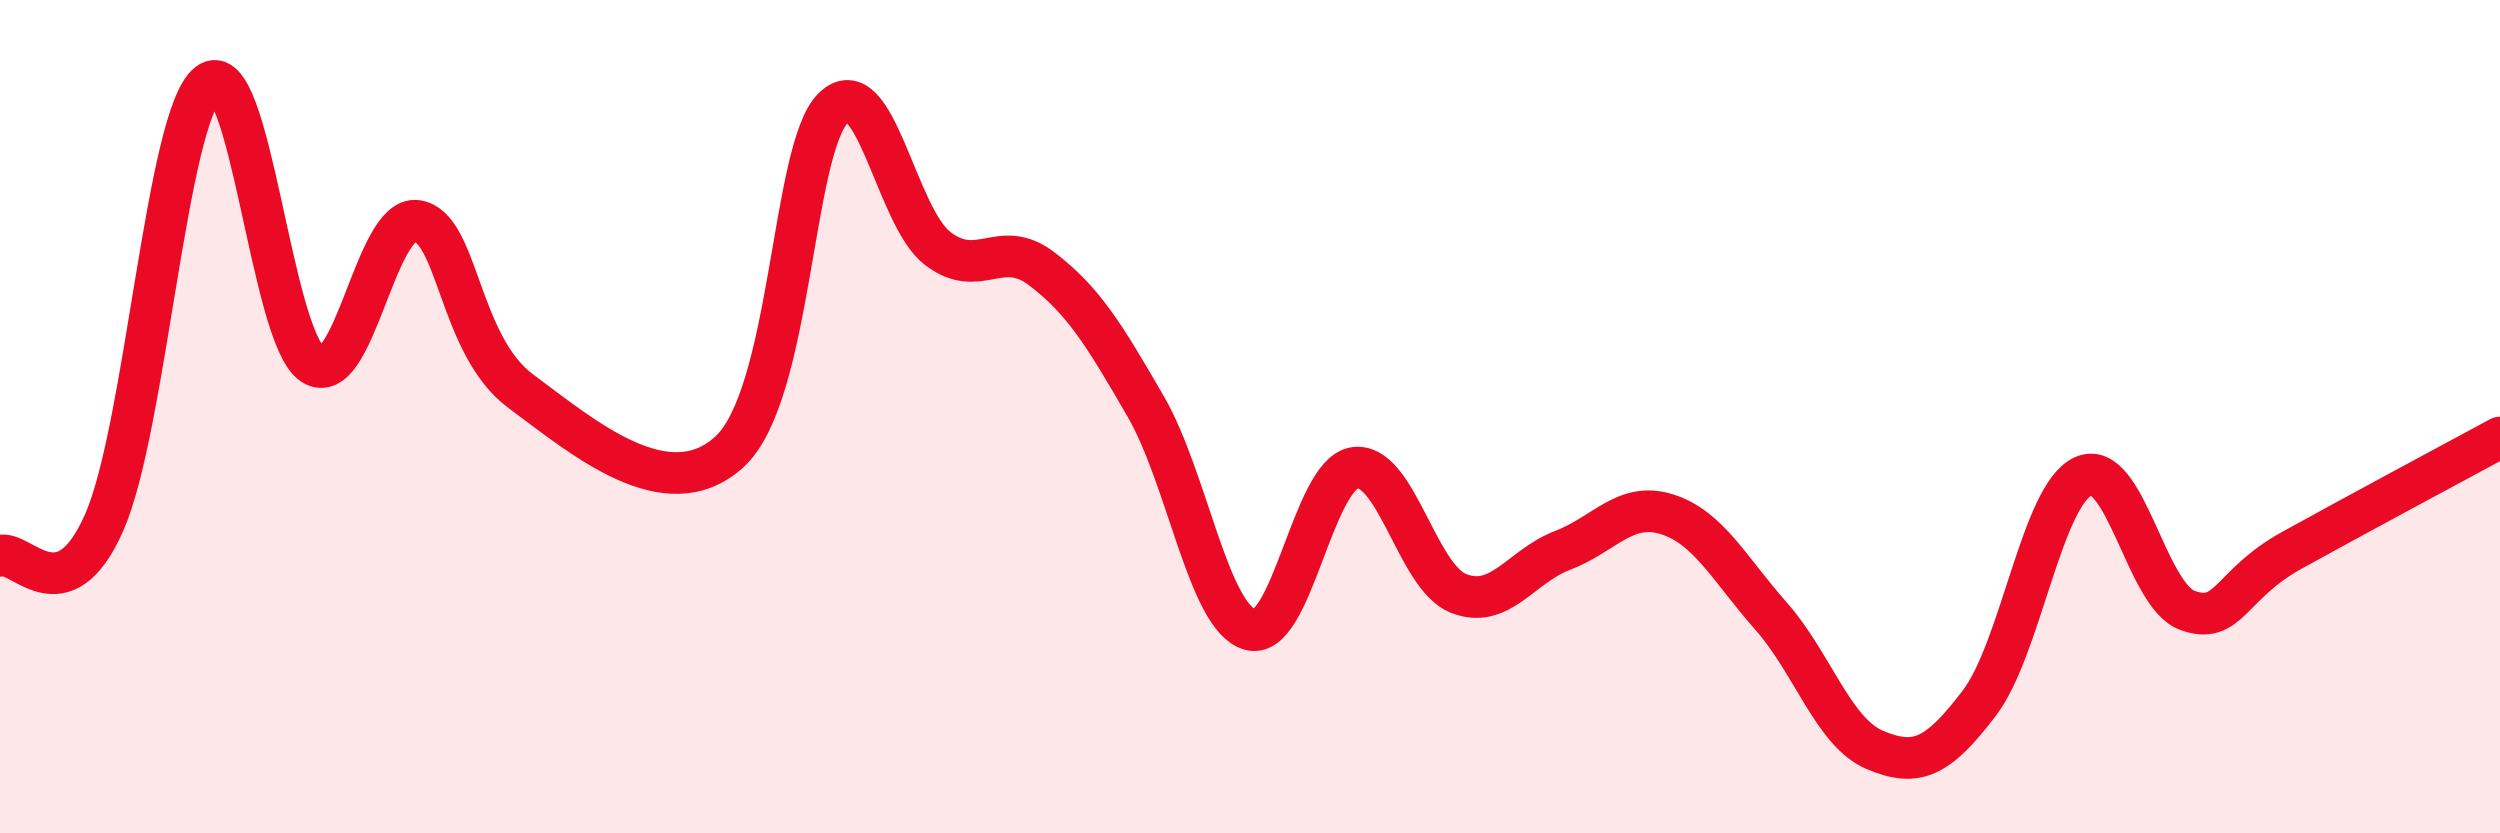 
    <svg width="60" height="20" viewBox="0 0 60 20" xmlns="http://www.w3.org/2000/svg">
      <path
        d="M 0,13.34 C 0.5,13.18 1.5,14.81 2.5,12.54 C 3.5,10.27 4,2.76 5,2 C 6,1.24 6.5,8.08 7.5,8.74 C 8.5,9.4 9,5.17 10,5.3 C 11,5.43 11,8.28 12.5,9.39 C 14,10.5 16,12.21 17.5,10.85 C 19,9.49 19,3.57 20,2.59 C 21,1.61 21.5,5.19 22.5,5.96 C 23.5,6.73 24,5.69 25,6.45 C 26,7.21 26.5,8.03 27.5,9.76 C 28.5,11.49 29,14.82 30,15.11 C 31,15.4 31.5,11.4 32.5,11.23 C 33.5,11.06 34,13.84 35,14.24 C 36,14.64 36.5,13.59 37.5,13.21 C 38.5,12.83 39,12.03 40,12.34 C 41,12.65 41.5,13.65 42.5,14.78 C 43.5,15.91 44,17.58 45,18 C 46,18.42 46.5,18.19 47.5,16.88 C 48.5,15.57 49,11.88 50,11.43 C 51,10.98 51.5,14.29 52.5,14.65 C 53.5,15.01 53.5,14.04 55,13.21 C 56.5,12.38 59,11.04 60,10.5L60 20L0 20Z"
        fill="#EB0A25"
        opacity="0.1"
        stroke-linecap="round"
        stroke-linejoin="round"
      />
      <path
        d="M 0,13.34 C 0.5,13.18 1.5,14.81 2.5,12.54 C 3.5,10.27 4,2.76 5,2 C 6,1.24 6.5,8.08 7.5,8.74 C 8.5,9.4 9,5.17 10,5.3 C 11,5.43 11,8.28 12.5,9.39 C 14,10.5 16,12.21 17.5,10.85 C 19,9.49 19,3.57 20,2.59 C 21,1.61 21.5,5.19 22.5,5.96 C 23.5,6.73 24,5.69 25,6.45 C 26,7.21 26.5,8.03 27.5,9.76 C 28.5,11.49 29,14.82 30,15.11 C 31,15.4 31.5,11.4 32.5,11.23 C 33.5,11.06 34,13.84 35,14.24 C 36,14.64 36.5,13.59 37.5,13.21 C 38.5,12.83 39,12.03 40,12.34 C 41,12.65 41.5,13.65 42.5,14.78 C 43.5,15.91 44,17.58 45,18 C 46,18.42 46.5,18.19 47.5,16.88 C 48.5,15.57 49,11.88 50,11.43 C 51,10.98 51.5,14.29 52.5,14.65 C 53.5,15.01 53.5,14.04 55,13.21 C 56.5,12.38 59,11.04 60,10.5"
        stroke="#EB0A25"
        stroke-width="1"
        fill="none"
        stroke-linecap="round"
        stroke-linejoin="round"
      />
    </svg>
  